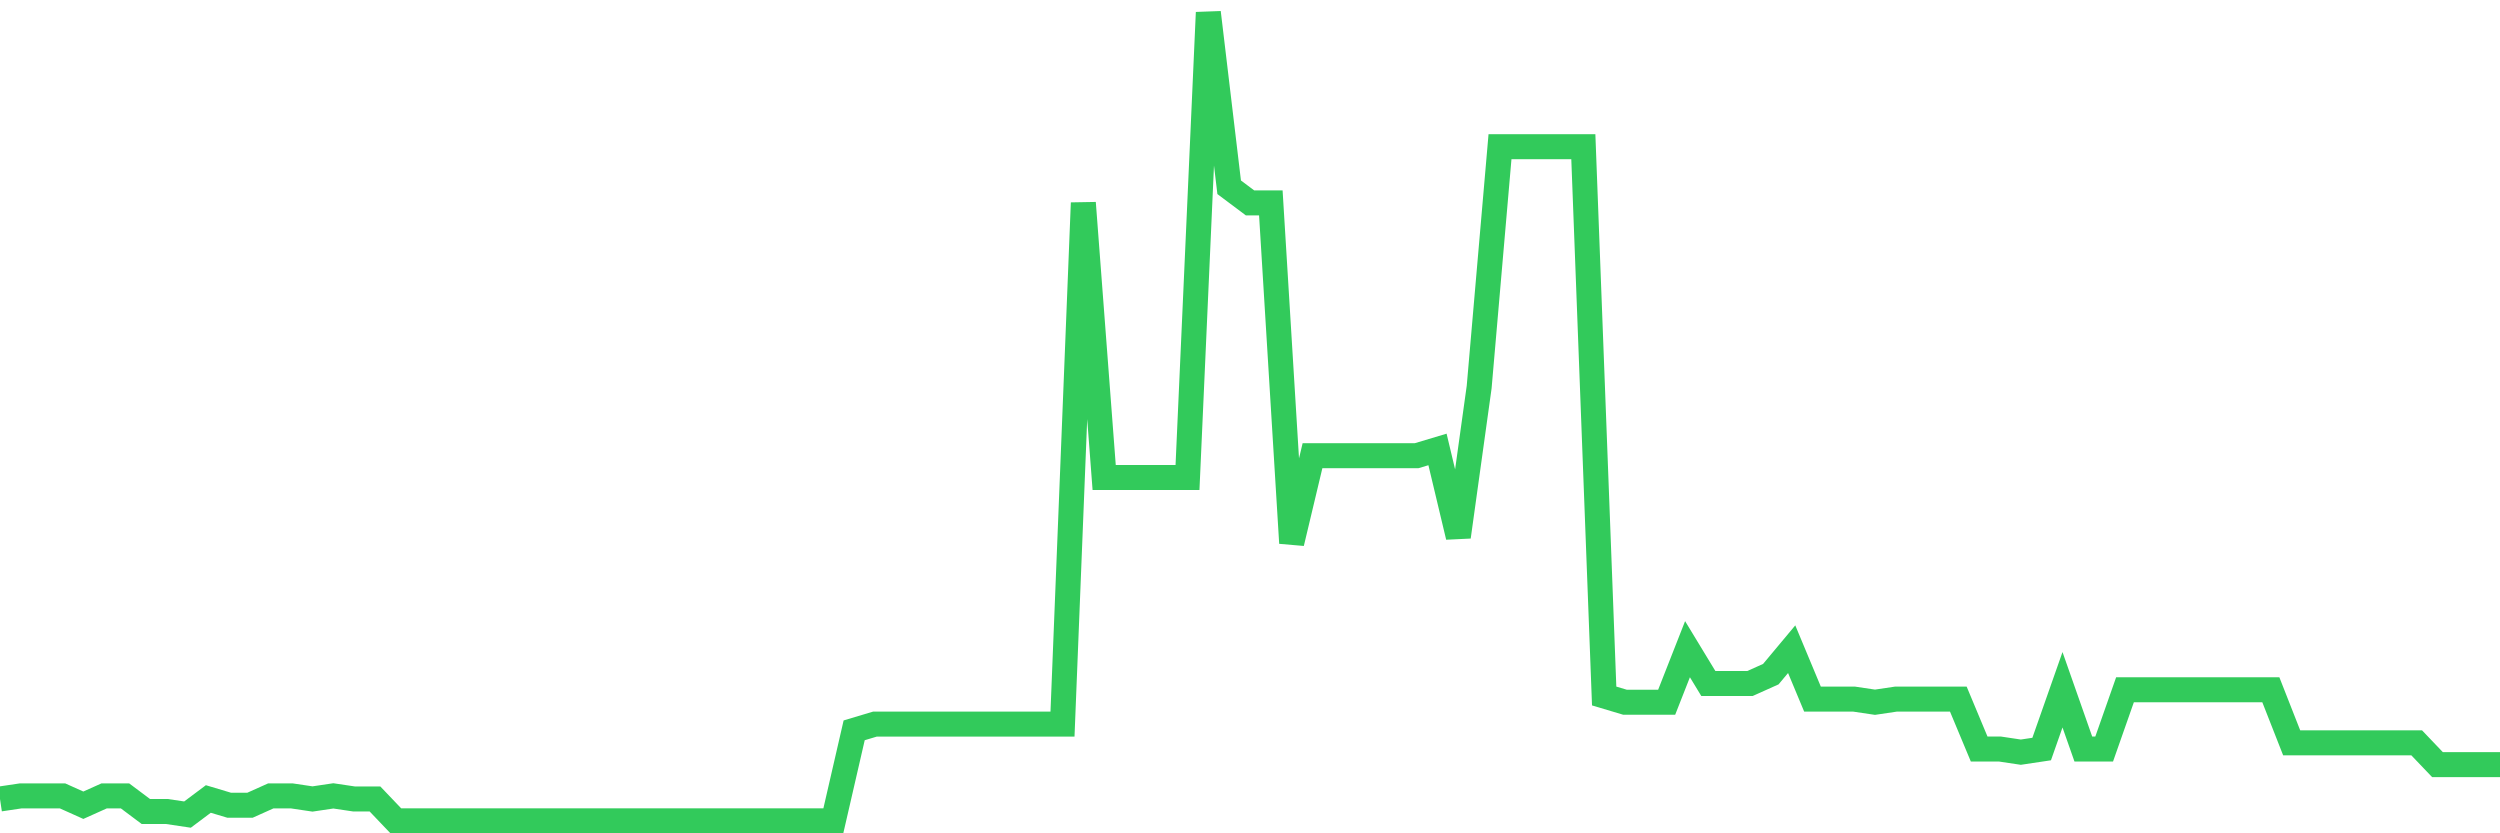 <svg
  xmlns="http://www.w3.org/2000/svg"
  xmlns:xlink="http://www.w3.org/1999/xlink"
  width="120"
  height="40"
  viewBox="0 0 120 40"
  preserveAspectRatio="none"
>
  <polyline
    points="0,38.351 1,38.202 2,38.202 3,38.202 4,38.651 5,38.202 6,38.202 7,38.951 8,38.951 9,39.1 10,38.351 11,38.651 12,38.651 13,38.202 14,38.202 15,38.351 16,38.202 17,38.351 18,38.351 19,39.4 20,39.4 21,39.4 22,39.4 23,39.4 24,39.4 25,39.4 26,39.4 27,39.4 28,39.4 29,39.4 30,39.4 31,39.4 32,39.4 33,39.4 34,39.4 35,39.4 36,39.4 37,39.4 38,39.4 39,39.4 40,39.4 41,35.056 42,34.756 43,34.756 44,34.756 45,34.756 46,34.756 47,34.756 48,34.756 49,34.756 50,34.756 51,34.756 52,9.738 53,22.921 54,22.921 55,22.921 56,22.921 57,22.921 58,0.6 59,8.989 60,9.738 61,9.738 62,26.067 63,21.873 64,21.873 65,21.873 66,21.873 67,21.873 68,21.873 69,21.573 70,25.768 71,18.577 72,7.042 73,7.042 74,7.042 75,7.042 76,7.042 77,33.408 78,33.707 79,33.707 80,33.707 81,31.161 82,32.808 83,32.808 84,32.808 85,32.359 86,31.161 87,33.558 88,33.558 89,33.558 90,33.707 91,33.558 92,33.558 93,33.558 94,33.558 95,35.954 96,35.954 97,36.104 98,35.954 99,33.108 100,35.954 101,35.954 102,33.108 103,33.108 104,33.108 105,33.108 106,33.108 107,33.108 108,33.108 109,33.108 110,35.655 111,35.655 112,35.655 113,35.655 114,35.655 115,35.655 116,35.655 117,36.703 118,36.703 119,36.703 120,36.703"
    fill="none"
    stroke="#32ca5b"
    stroke-width="1.2"
  >
  </polyline>
</svg>